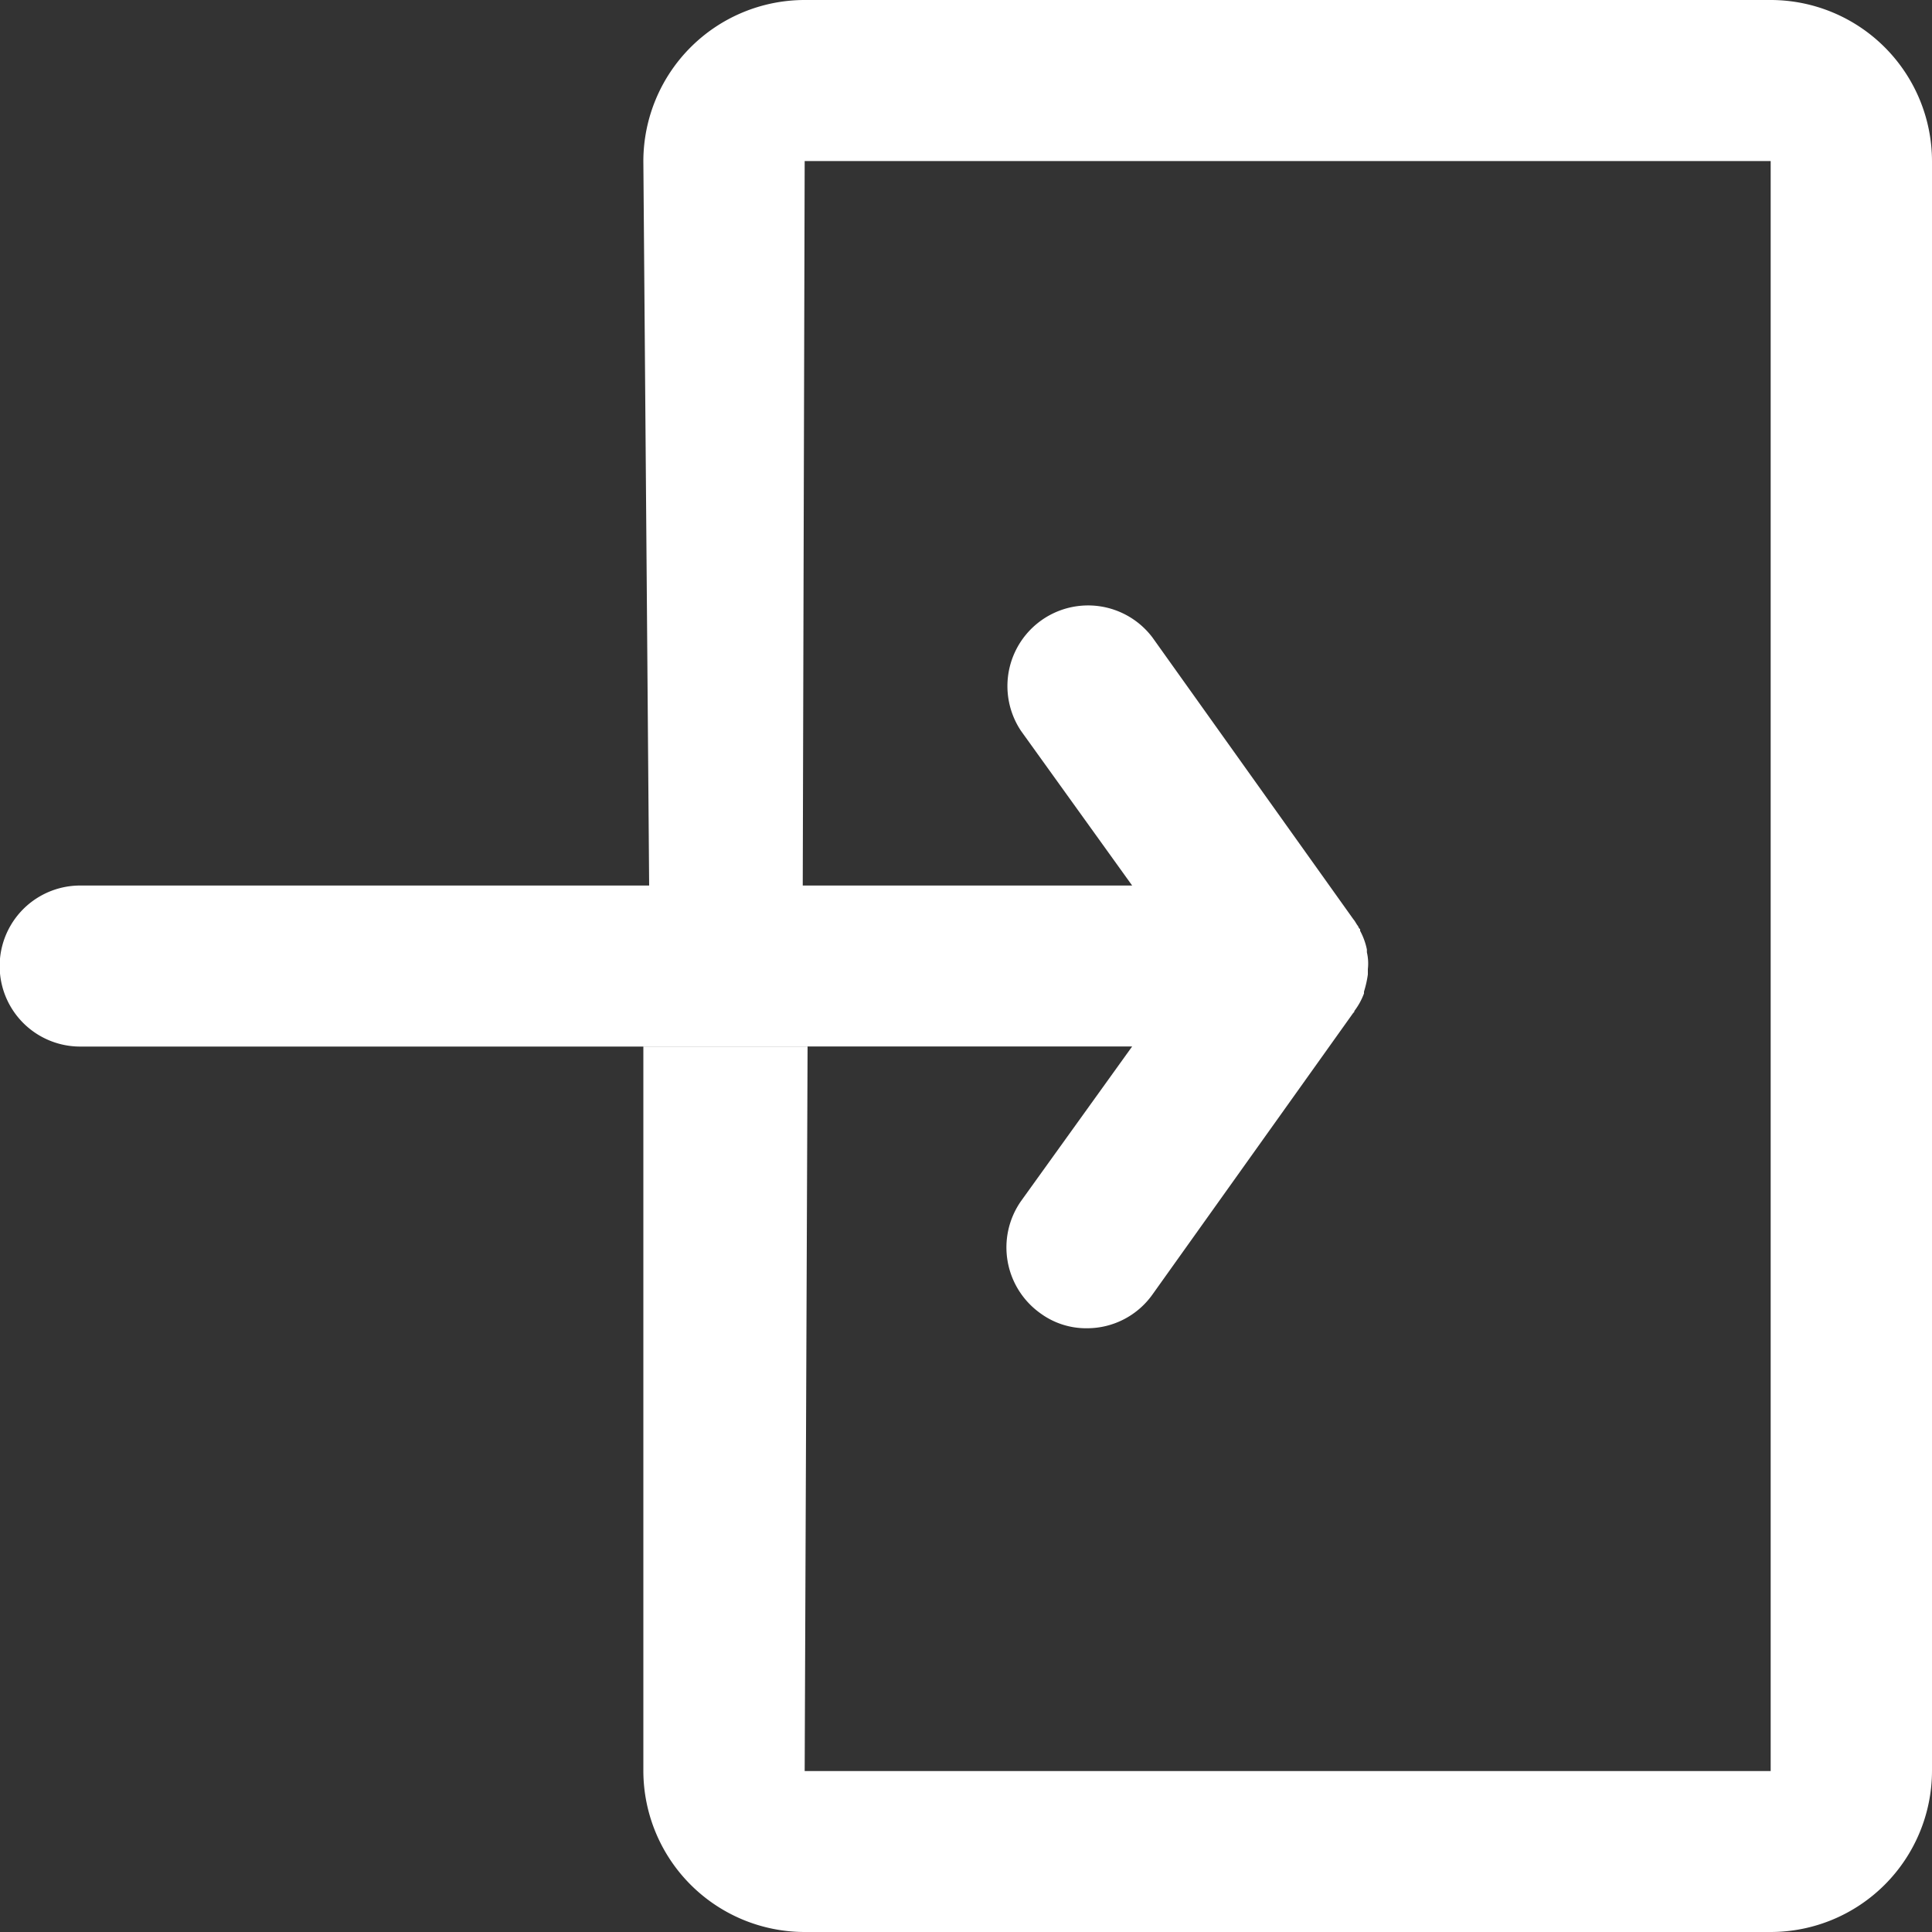 <svg xmlns="http://www.w3.org/2000/svg" width="20" height="20" viewBox="0 0 20 20">
  <rect x="0" y="0" width="20" height="20" fill="#333333" stroke="none"/>
  <defs>
    <style>
      .cls-1 {
        fill: #fff;
        fill-rule: evenodd;
      }
    </style>
  </defs>
  <path class="cls-1" d="M1966,16.667V33.333A1.671,1.671,0,0,1,1964.33,35h-10a1.671,1.671,0,0,1-1.67-1.667v-7.5h5.06l-1.15,1.6a0.837,0.837,0,0,0,.2,1.162,0.8,0.8,0,0,0,.48.155,0.83,0.83,0,0,0,.68-0.349l2.08-2.917a0.017,0.017,0,0,0,.01-0.018,0.7,0.7,0,0,0,.1-0.182V25.265a1.074,1.074,0,0,0,.04-0.178V25.032a0.512,0.512,0,0,0-.01-0.174V24.829a0.705,0.705,0,0,0-.07-0.193V24.619a0.054,0.054,0,0,1-.02-0.03c-0.02-.024-0.03-0.05-0.05-0.073l-2.08-2.917a0.835,0.835,0,0,0-1.36.968l1.15,1.6h-5l-0.06-7.5A1.671,1.671,0,0,1,1954.33,15h10A1.671,1.671,0,0,1,1966,16.667Zm-1.67,16.667V16.667h-10l-0.02,7.5h-7.48a0.833,0.833,0,0,0,0,1.667h7.53l-0.03,7.5h10Z" transform="translate(-1946 -15)"/>
</svg>
